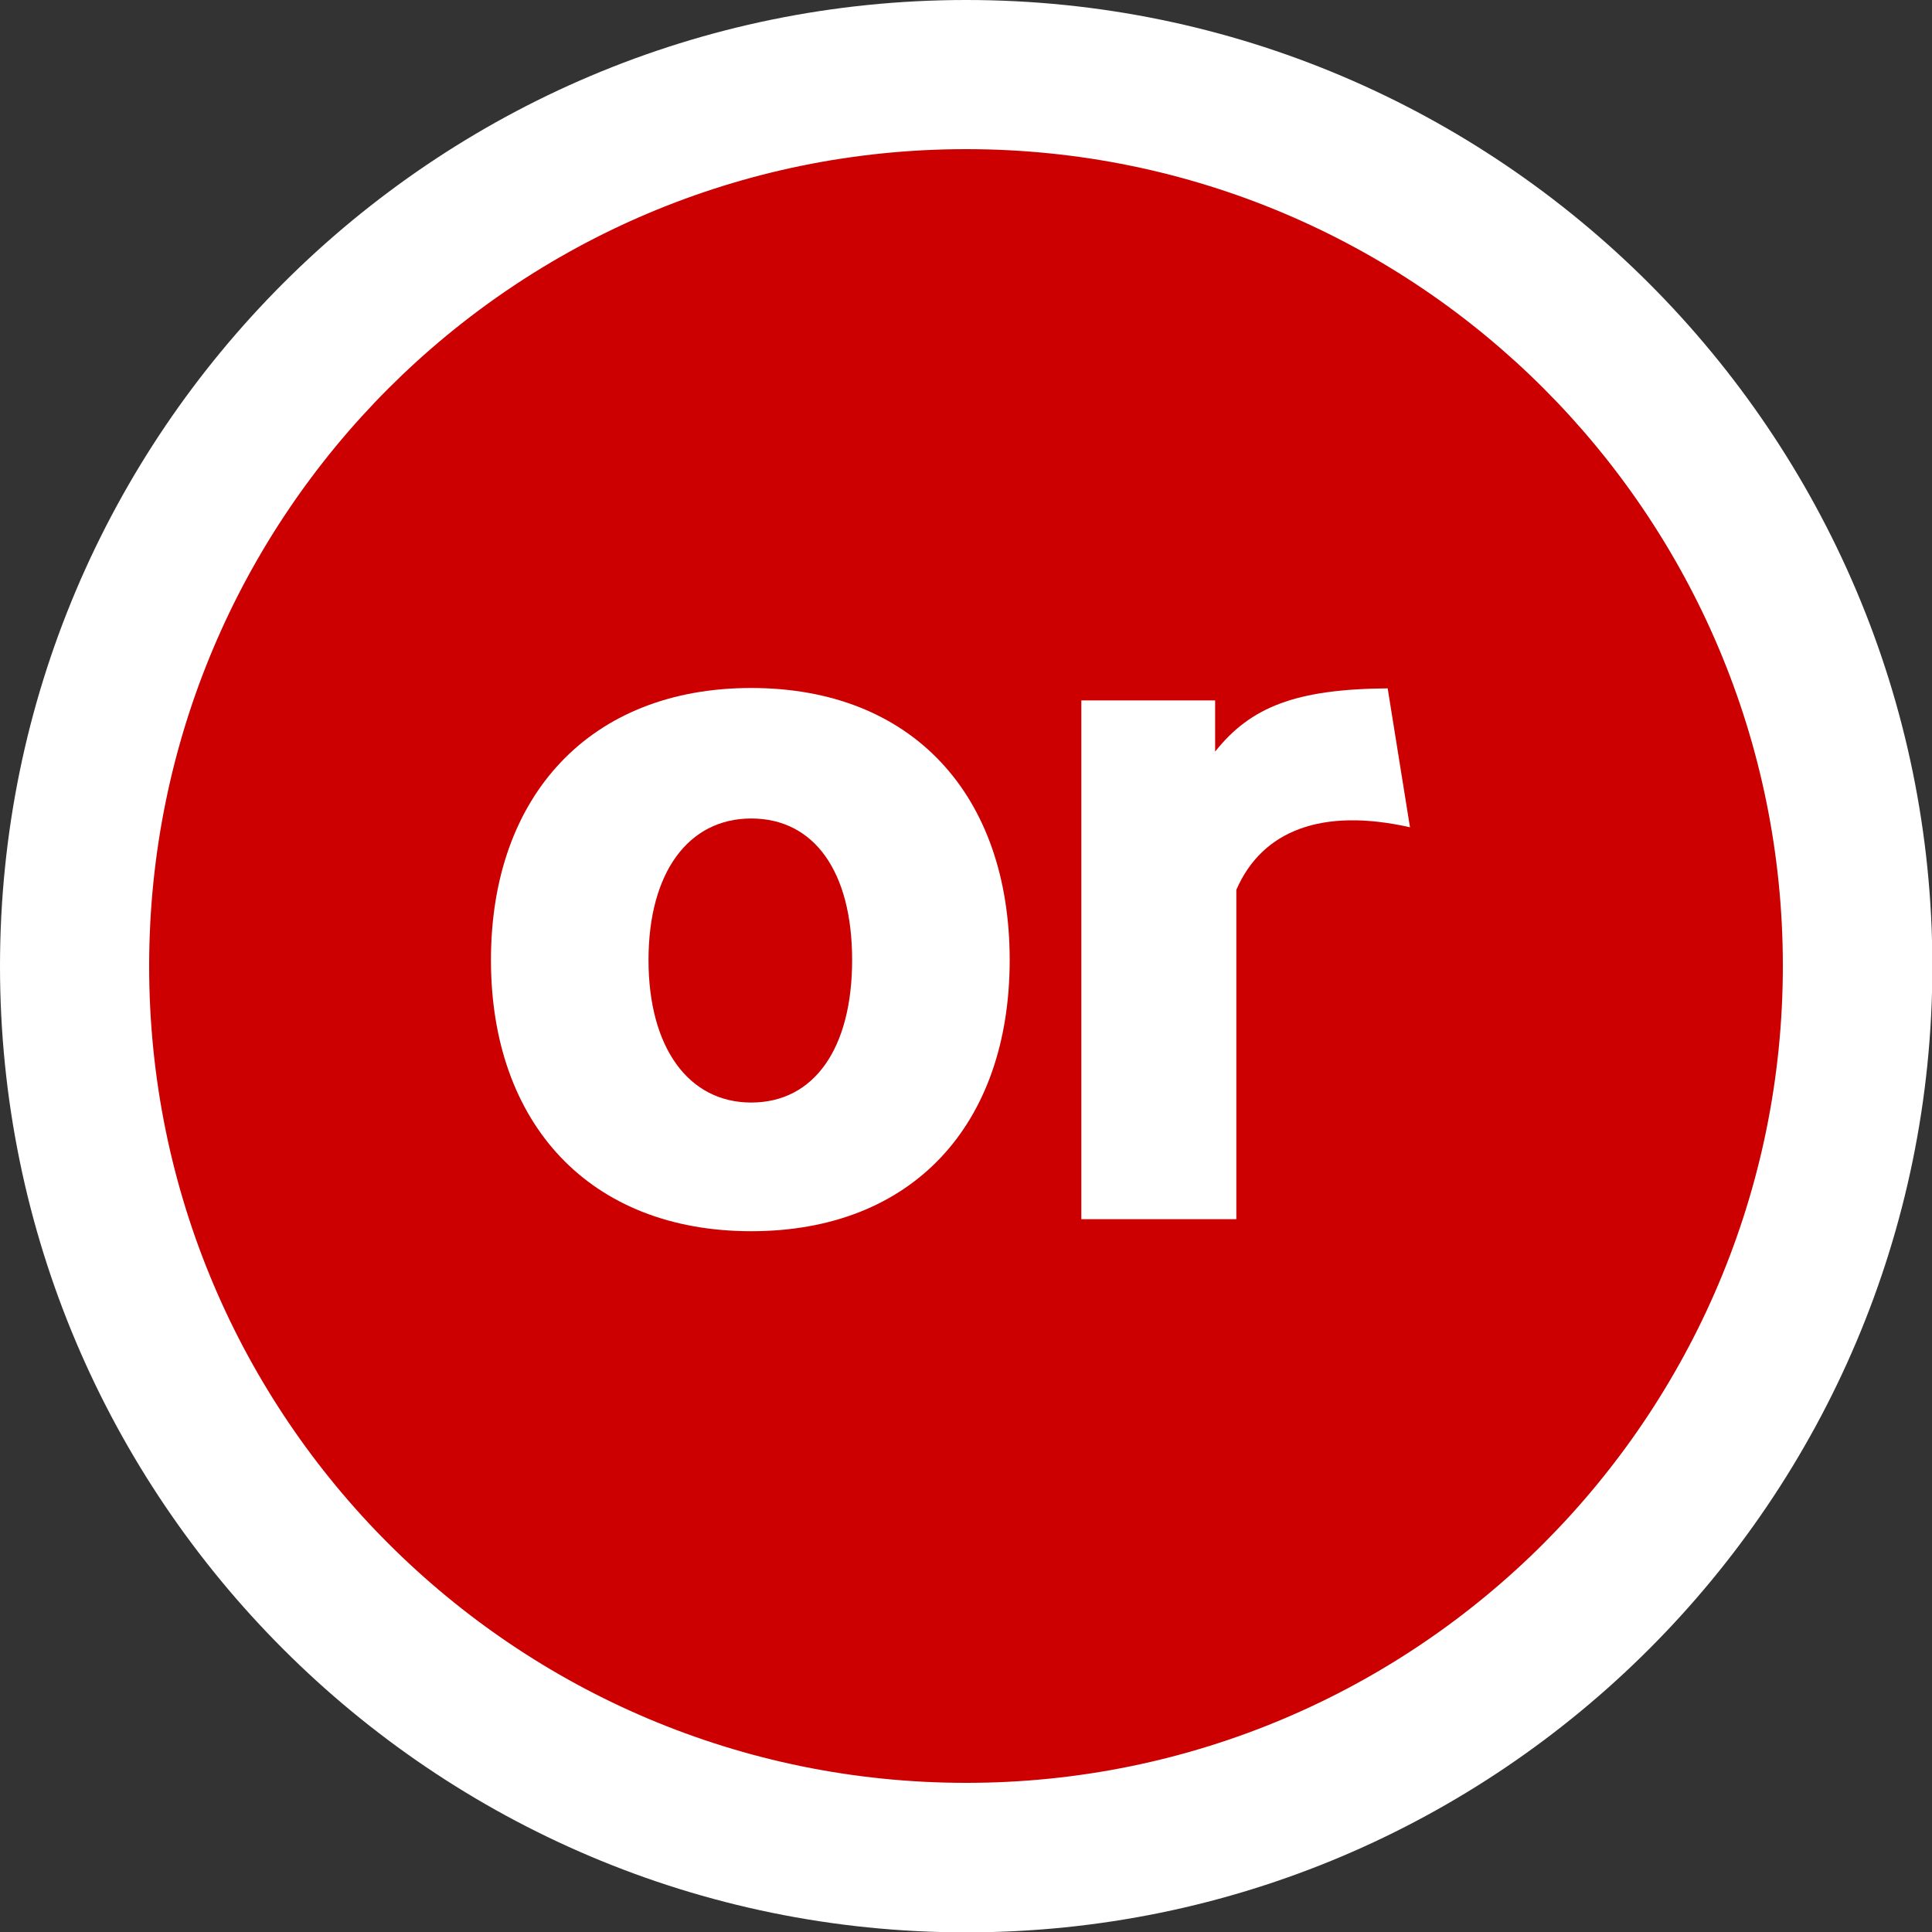 <?xml version="1.0" encoding="UTF-8"?>
<svg id="_レイヤー_2" data-name="レイヤー 2" xmlns="http://www.w3.org/2000/svg" viewBox="0 0 52.85 52.86">
  <rect x="0" y="0" width="52.85" height="52.86" fill="#333333" stroke="none"/>
  <defs>
    <style>
      .cls-1 {
        fill: #c00;
      }

      .cls-1, .cls-2 {
        stroke-width: 0px;
      }

      .cls-2 {
        fill: #fff;
      }
    </style>
  </defs>
  <g id="_レイヤー_1-2" data-name="レイヤー 1">
    <g>
      <g>
        <path class="cls-1" d="M26.43,50.81c-13.44,0-24.38-10.94-24.38-24.39S12.98,2.04,26.43,2.04s24.38,10.94,24.38,24.38-10.94,24.39-24.38,24.39Z"/>
        <path class="cls-2" d="M26.43,4.08c12.34,0,22.34,10.01,22.34,22.34s-10,22.35-22.34,22.35S4.08,38.77,4.08,26.43,14.08,4.08,26.43,4.08M26.43,0C11.85,0,0,11.85,0,26.43s11.85,26.43,26.43,26.43,26.43-11.86,26.43-26.43S41,0,26.43,0h0Z"/>
      </g>
      <g>
        <path class="cls-2" d="M20.55,33.68c-4.41,0-7.12-2.93-7.12-7.42s2.71-7.44,7.12-7.44,7.07,2.93,7.07,7.44-2.66,7.42-7.07,7.42ZM20.55,22.39c-1.72,0-2.81,1.48-2.81,3.87s1.09,3.9,2.81,3.9,2.76-1.48,2.76-3.9-1.04-3.87-2.76-3.87Z"/>
        <path class="cls-2" d="M33.82,24.33v9.02h-4.24v-14.19h3.66v1.4c.97-1.22,2.2-1.71,4.72-1.73l.61,3.8c-2.4-.54-4.04.08-4.75,1.71Z"/>
      </g>
    </g>
  </g>
</svg>